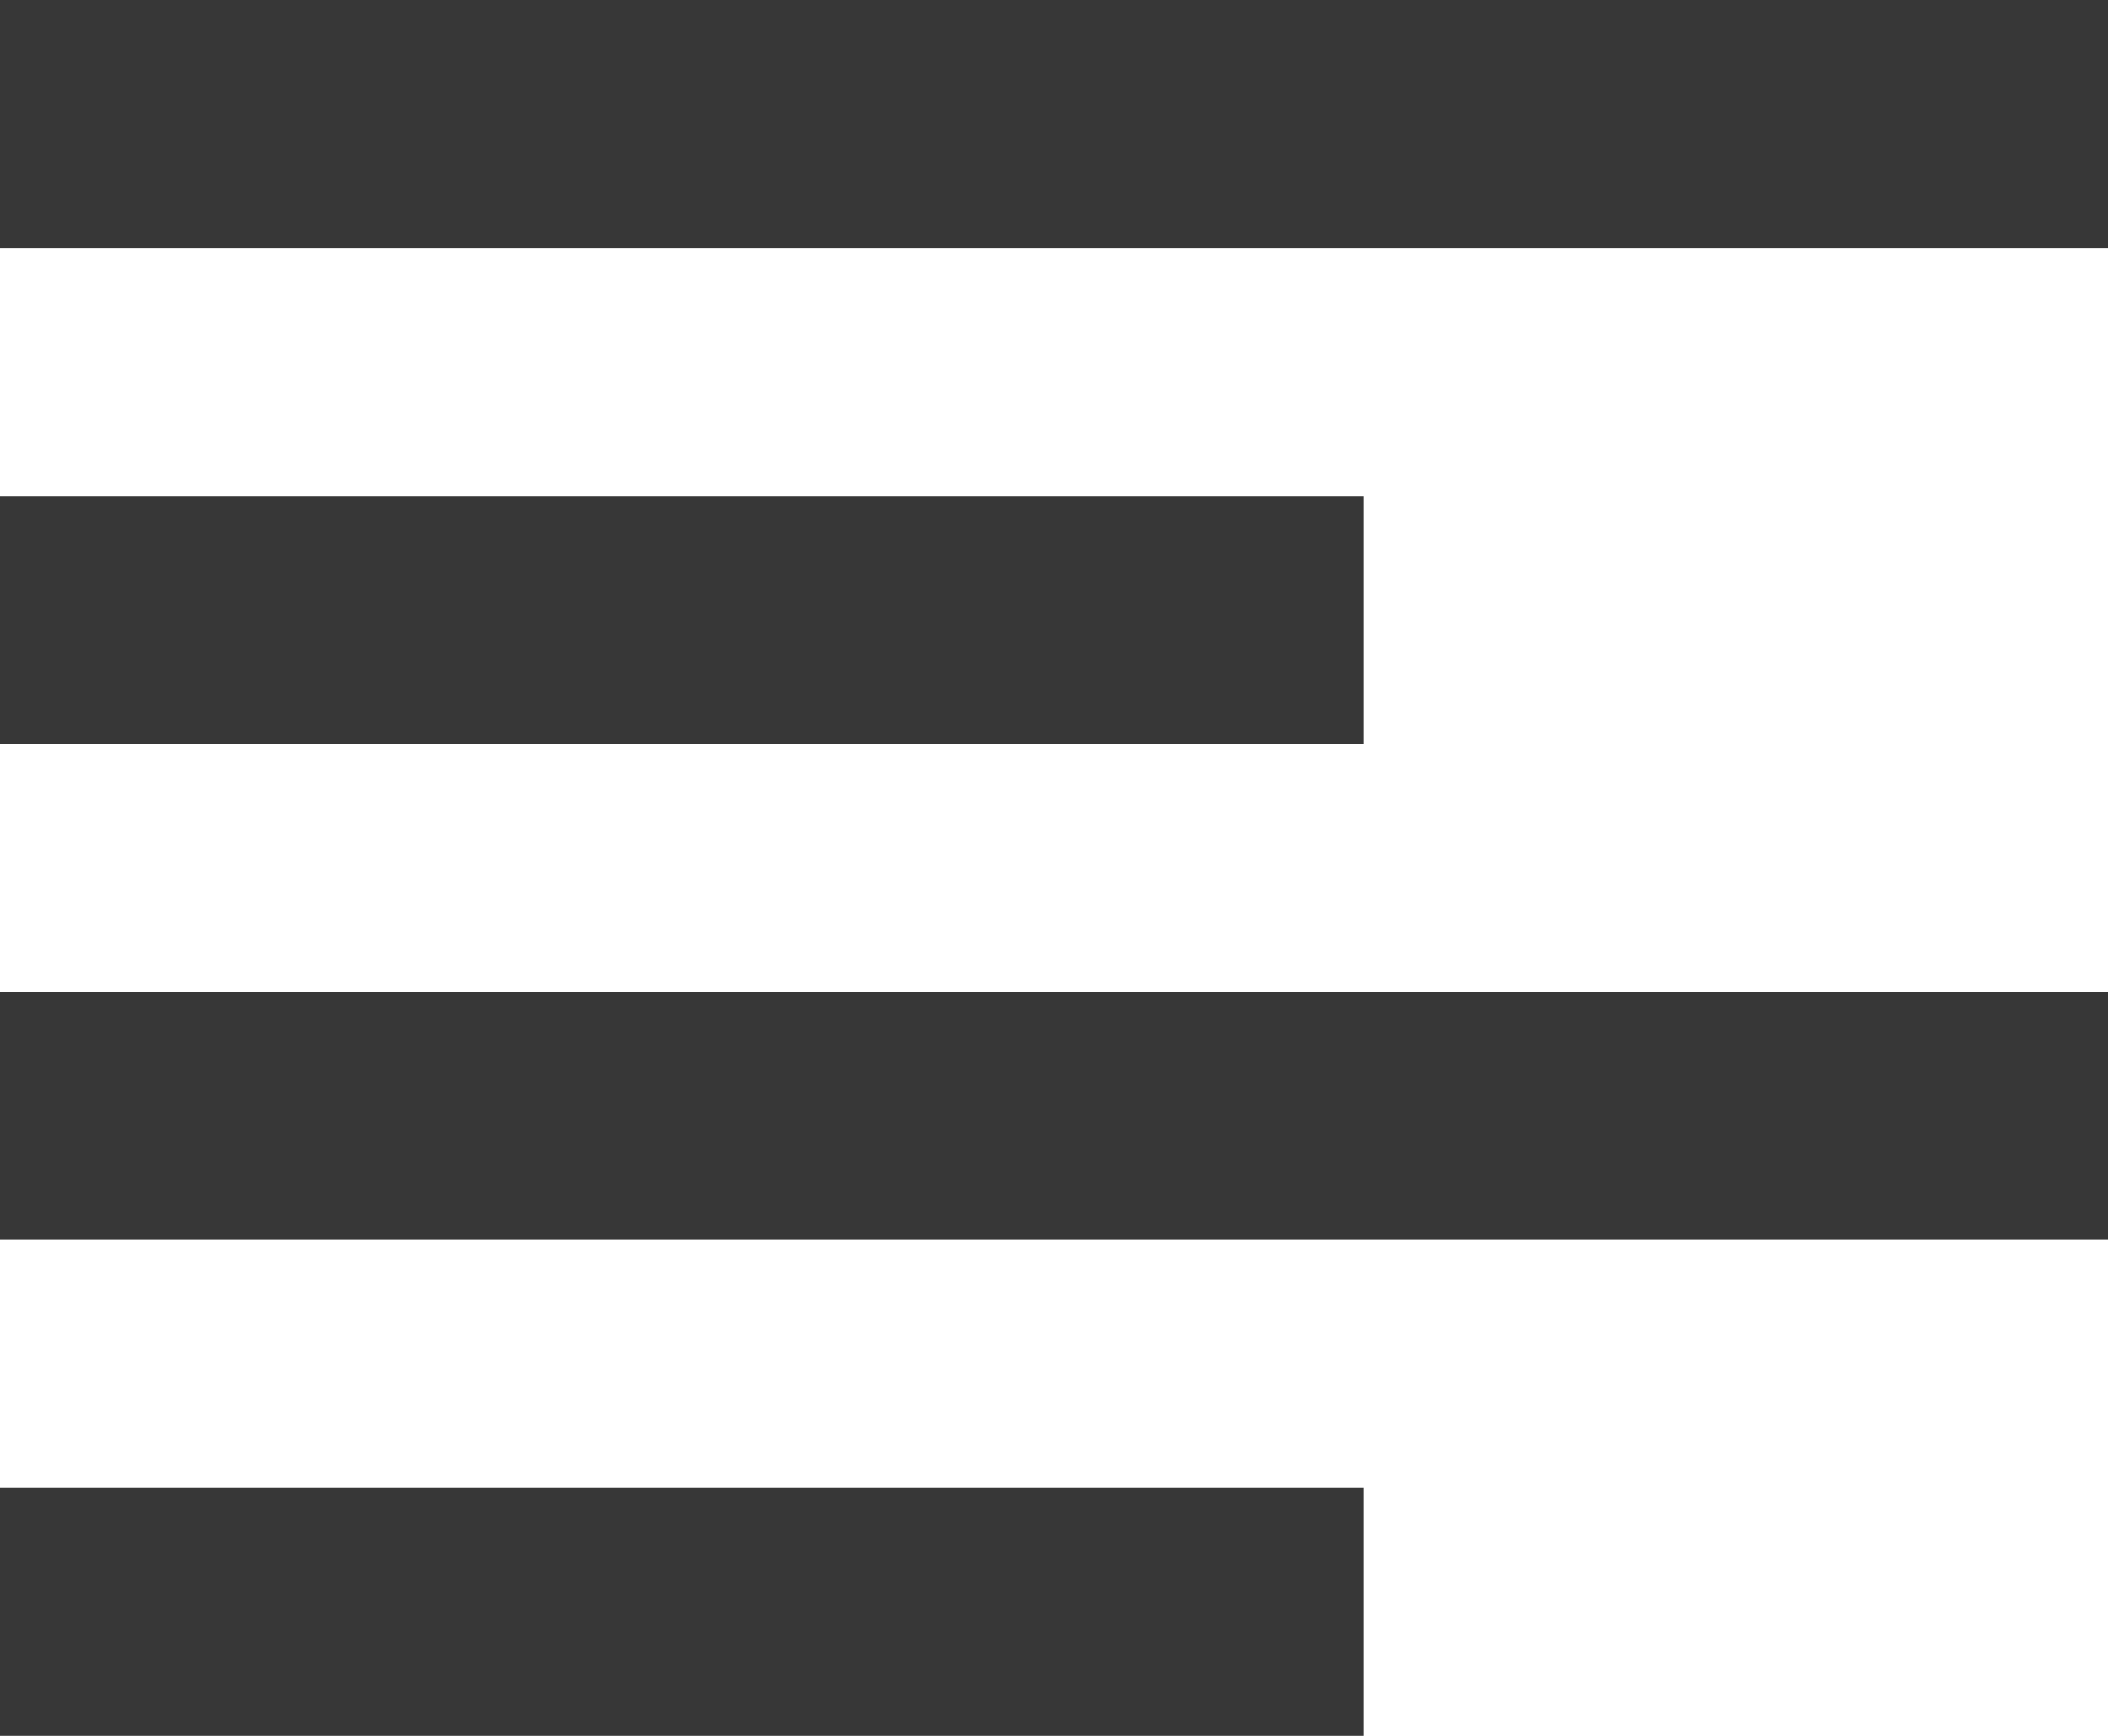 <?xml version="1.0" encoding="utf-8"?>
<svg version="1.1" id="Layer_1" xmlns="http://www.w3.org/2000/svg" x="0px" y="0px" viewBox="0 0 17 14" style="enable-background:new 0 0 17 14;" xml:space="preserve">
<rect x="0" y="0" width="17" height="2" fill="#373737" />
<rect x="0" y="4" width="11" height="2" fill="#373737" />
<rect x="0" y="12" width="11" height="2" fill="#373737" />
<rect x="0" y="8" width="17" height="2" fill="#373737" />
</svg>
